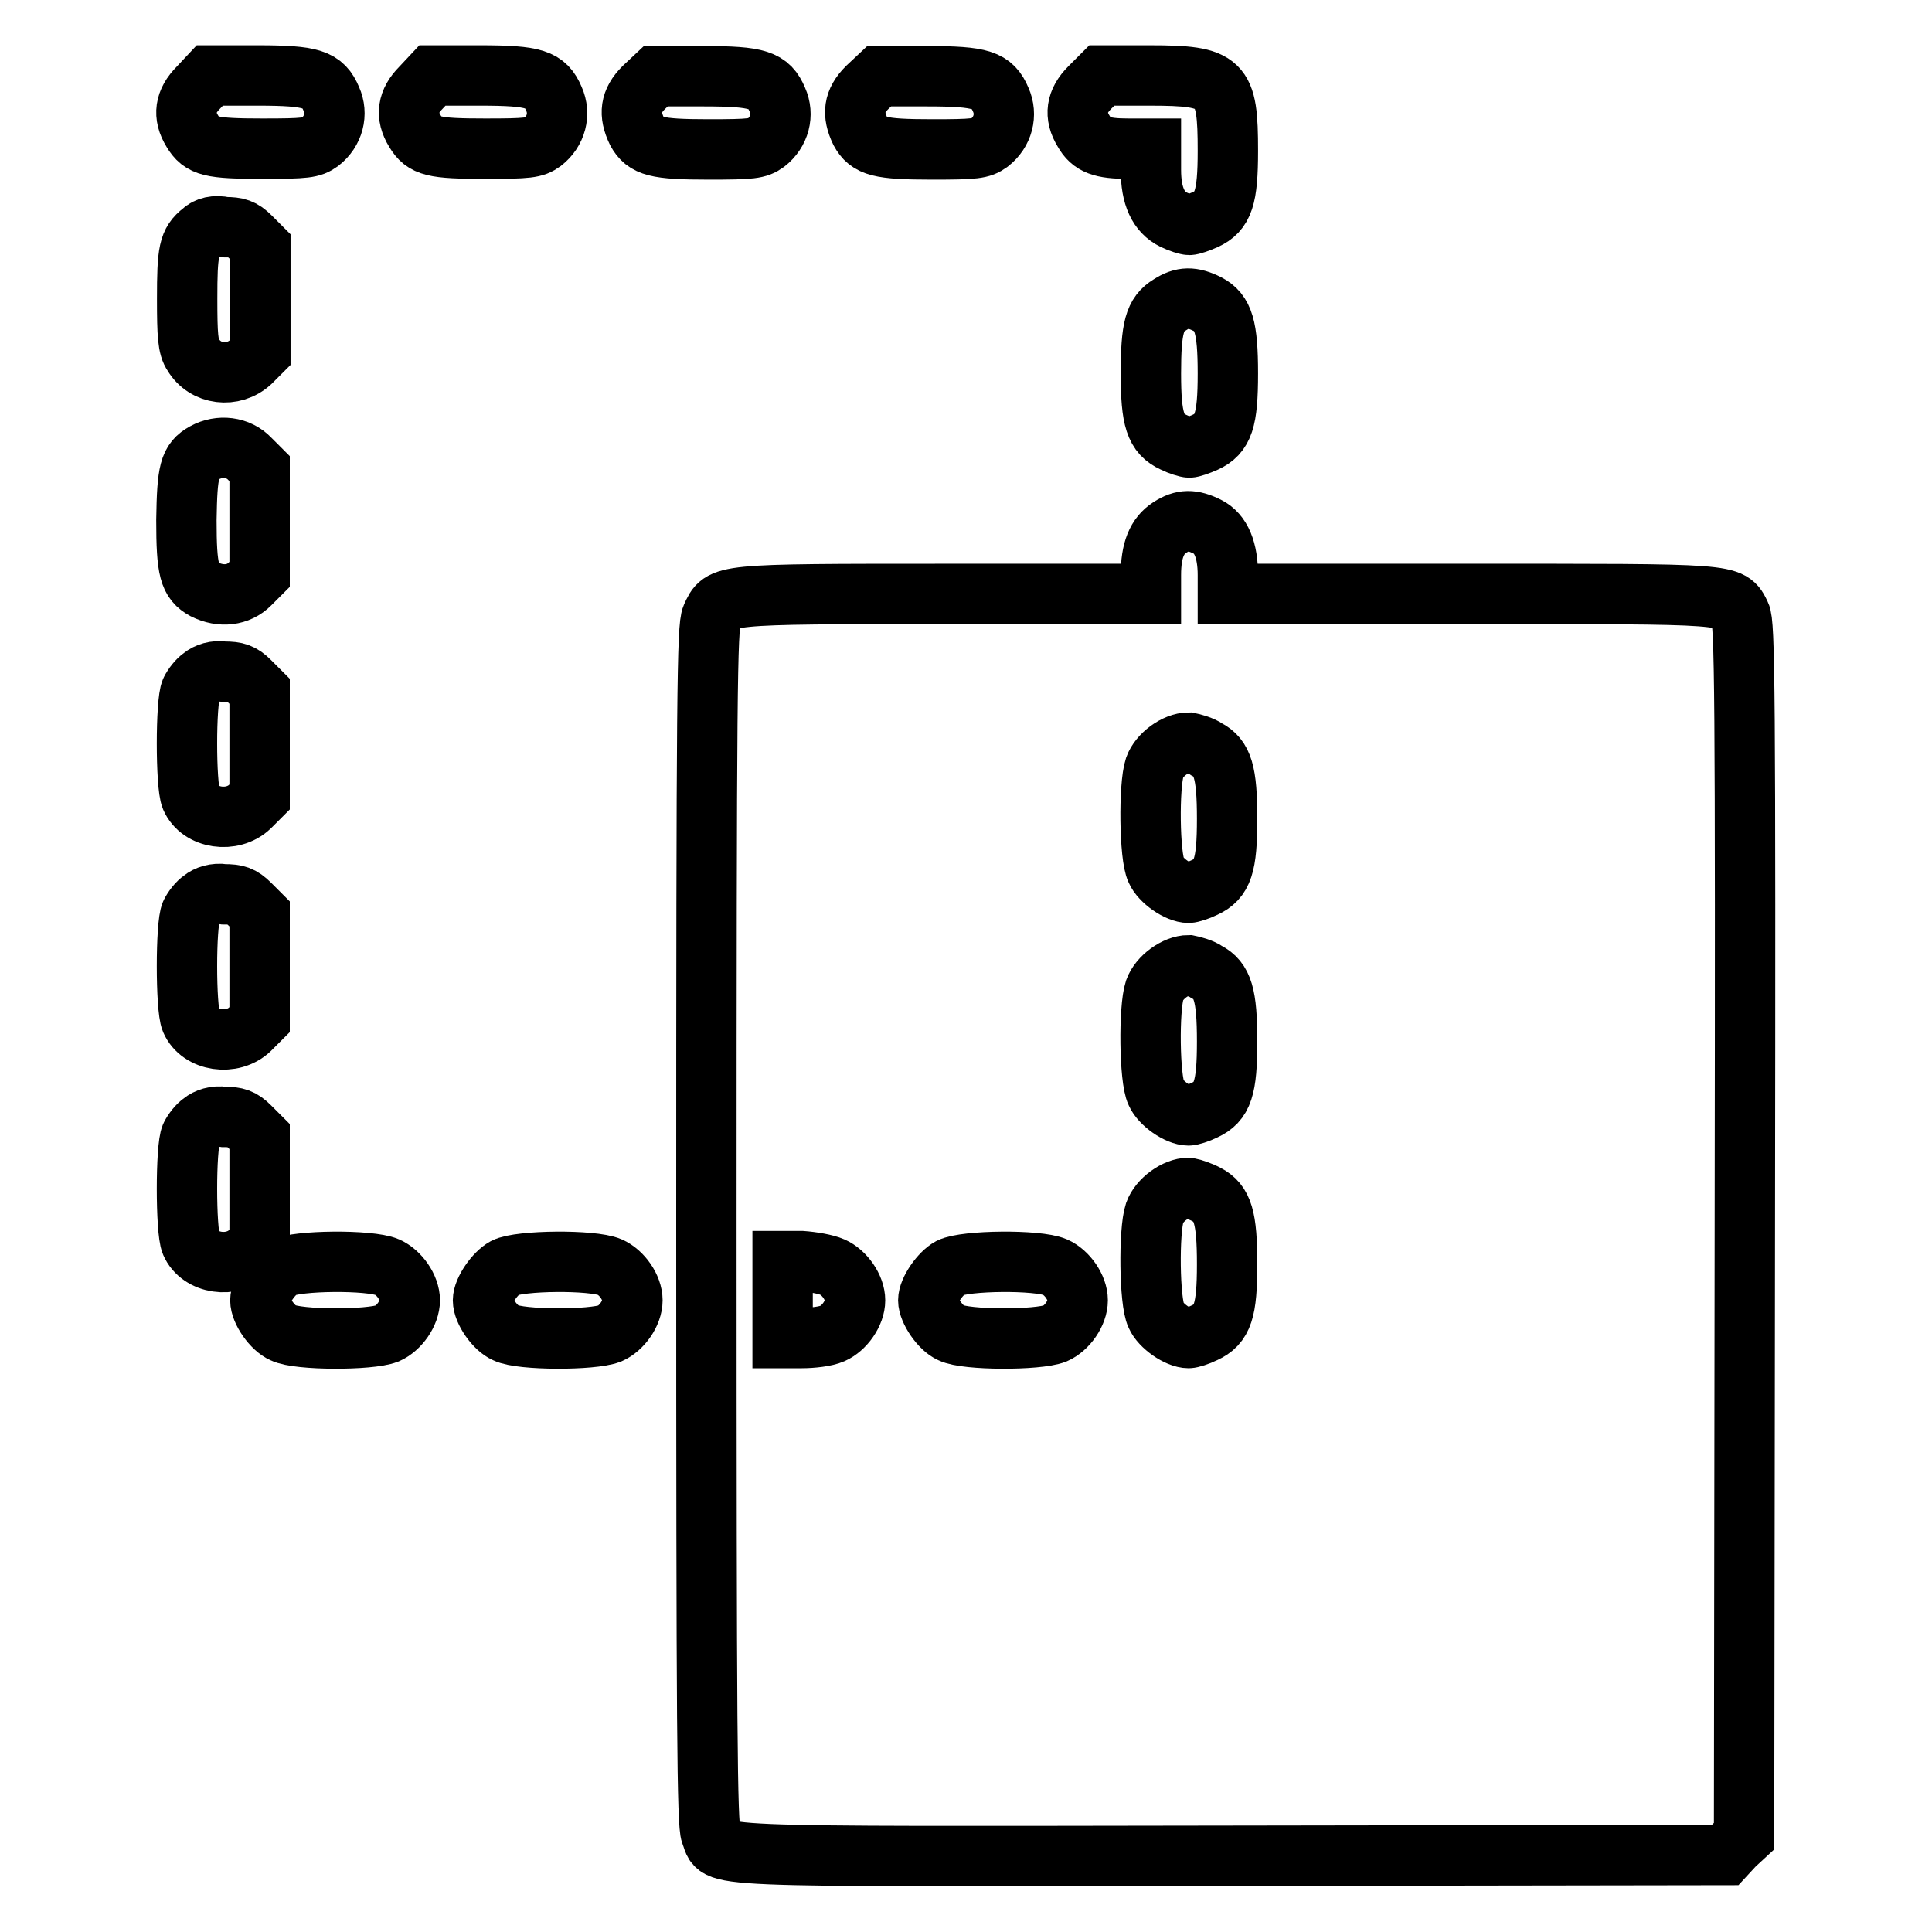 <?xml version="1.0" encoding="utf-8"?>
<!-- Svg Vector Icons : http://www.onlinewebfonts.com/icon -->
<!DOCTYPE svg PUBLIC "-//W3C//DTD SVG 1.1//EN" "http://www.w3.org/Graphics/SVG/1.1/DTD/svg11.dtd">
<svg version="1.1" xmlns="http://www.w3.org/2000/svg" xmlns:xlink="http://www.w3.org/1999/xlink" x="0px" y="0px" viewBox="0 0 256 256" enable-background="new 0 0 256 256" xml:space="preserve">
<g><g><g><path stroke-width="8" fill-opacity="0" stroke="#000000"  d="M26.3,11.6c-1.8,1.8-2.1,3.7-0.8,5.8c1.2,2,2.4,2.3,9.3,2.3c5.7,0,6.5-0.1,7.6-0.9c1.8-1.4,2.4-3.7,1.5-5.7c-1.1-2.6-2.5-3.1-9.8-3.1h-6.3L26.3,11.6z"/><path stroke-width="8" fill-opacity="0" stroke="#000000"  d="M55.8,11.6c-1.8,1.8-2.1,3.7-0.8,5.8c1.2,2,2.4,2.3,9.3,2.3c5.7,0,6.5-0.1,7.6-0.9c1.8-1.4,2.4-3.7,1.5-5.7c-1.1-2.6-2.5-3.1-9.8-3.1h-6.3L55.8,11.6z"/><path stroke-width="8" fill-opacity="0" stroke="#000000"  d="M85.3,11.6c-1.8,1.8-2,3.5-0.9,5.8c1.1,2,2.5,2.4,9.5,2.4c5.7,0,6.5-0.1,7.6-0.9c1.8-1.4,2.4-3.7,1.5-5.7c-1.1-2.6-2.5-3.1-9.8-3.1h-6.3L85.3,11.6z"/><path stroke-width="8" fill-opacity="0" stroke="#000000"  d="M114.9,11.6c-1.8,1.8-2,3.5-0.9,5.8c1.1,2,2.5,2.4,9.5,2.4c5.7,0,6.5-0.1,7.6-0.9c1.8-1.4,2.4-3.7,1.5-5.7c-1.1-2.6-2.5-3.1-9.8-3.1h-6.3L114.9,11.6z"/><path stroke-width="8" fill-opacity="0" stroke="#000000"  d="M144.4,11.6c-1.8,1.8-2.1,3.7-0.8,5.8c1,1.8,2.4,2.3,5.9,2.3h3v2.8c0,3.5,1,5.6,3,6.6c0.8,0.4,1.8,0.7,2.1,0.7s1.2-0.3,2.1-0.7c2.4-1.1,3-2.9,3-9.1c0-9.2-0.7-10-10.4-10h-6.3L144.4,11.6z"/><path stroke-width="8" fill-opacity="0" stroke="#000000"  d="M26.8,30.7c-1.8,1.4-2,2.6-2,8.9c0,4.8,0.1,6.4,0.8,7.4c1.6,2.7,5.3,3.1,7.6,1l1.3-1.3v-7v-7l-1.3-1.3c-1.1-1.1-1.8-1.3-3.4-1.3C28.5,29.8,27.4,30.1,26.8,30.7z"/><path stroke-width="8" fill-opacity="0" stroke="#000000"  d="M155,40.4c-2,1.2-2.5,3-2.5,9.1c0,6.1,0.6,8,3,9.1c0.8,0.4,1.8,0.7,2.1,0.7s1.2-0.3,2.1-0.7c2.4-1.1,3-2.9,3-9.1c0-6.2-0.6-8.1-2.7-9.2C158,39.3,156.7,39.3,155,40.4z"/><path stroke-width="8" fill-opacity="0" stroke="#000000"  d="M27.1,60c-2,1.1-2.3,2.4-2.4,8.9c0,6.7,0.4,8.1,2.4,9.2c2.2,1.1,4.5,0.8,6-0.7l1.3-1.3v-7v-7l-1.3-1.3C31.6,59.2,29.1,58.9,27.1,60z"/><path stroke-width="8" fill-opacity="0" stroke="#000000"  d="M155,69.9c-1.7,1.1-2.5,3-2.5,6.3v2.5h-27.2c-30.2,0-29.6,0-31,3c-0.6,1.4-0.7,9.5-0.7,80.6c0,67.4,0.1,79.4,0.6,80.7c1.4,3.2-3.7,3,68.9,2.9l65.5-0.1l1.2-1.3l1.3-1.2l0.1-80.3c0.1-72.2,0-80.4-0.6-81.6c-1.4-2.8-0.7-2.7-35.9-2.7h-32v-2.5c0-3.3-0.9-5.5-2.7-6.4C158,68.8,156.7,68.8,155,69.9z M159.9,99.3c2.1,1.1,2.7,3,2.7,9.2c0,6.2-0.6,8-3,9.1c-0.8,0.4-1.8,0.7-2.1,0.7c-1.4,0-3.7-1.6-4.3-3c-0.9-1.8-1-11.2-0.2-13.6c0.6-1.7,2.8-3.3,4.5-3.3C158,98.5,159.2,98.8,159.9,99.3z M159.9,128.8c2.1,1.1,2.7,3,2.7,9.2c0,6.2-0.6,8-3,9.1c-0.8,0.4-1.8,0.7-2.1,0.7c-1.4,0-3.7-1.6-4.3-3c-0.9-1.8-1-11.2-0.2-13.6c0.6-1.7,2.8-3.3,4.5-3.3C158,128,159.2,128.3,159.9,128.8z M159.9,158.3c2.1,1.1,2.7,3,2.7,9.2c0,6.2-0.6,8-3,9.1c-0.8,0.4-1.8,0.7-2.1,0.7c-1.4,0-3.7-1.6-4.3-3c-0.9-1.8-1-11.2-0.2-13.6c0.6-1.7,2.8-3.3,4.5-3.3C158,157.5,159.2,157.9,159.9,158.3z M110.3,167.9c1.6,0.7,3,2.7,3,4.4c0,1.7-1.4,3.7-3,4.4c-0.9,0.4-2.7,0.6-4.1,0.6h-2.5v-5.1v-5.1h2.5C107.6,167.2,109.4,167.5,110.3,167.9z M139.8,167.9c1.6,0.7,3,2.7,3,4.4c0,1.7-1.4,3.7-3,4.4c-2.3,0.9-11.8,0.9-13.8-0.1c-1.4-0.6-3-3-3-4.3c0-1.3,1.6-3.6,2.9-4.3C127.9,167,137.5,166.9,139.8,167.9z"/><path stroke-width="8" fill-opacity="0" stroke="#000000"  d="M26.8,89.7c-0.6,0.4-1.2,1.2-1.5,1.8c-0.7,1.4-0.7,12.6,0,14.2c1.2,2.8,5.5,3.4,7.8,1.2l1.3-1.3v-7v-7l-1.3-1.3c-1.1-1.1-1.8-1.3-3.4-1.3C28.5,88.8,27.4,89.2,26.8,89.7z"/><path stroke-width="8" fill-opacity="0" stroke="#000000"  d="M26.8,119.2c-0.6,0.4-1.2,1.2-1.5,1.8c-0.7,1.4-0.7,12.6,0,14.2c1.2,2.8,5.5,3.4,7.8,1.2l1.3-1.3v-7v-7l-1.3-1.3c-1.1-1.1-1.8-1.3-3.4-1.3C28.5,118.3,27.4,118.7,26.8,119.2z"/><path stroke-width="8" fill-opacity="0" stroke="#000000"  d="M26.8,148.7c-0.6,0.4-1.2,1.2-1.5,1.8c-0.7,1.4-0.7,12.6,0,14.2c1.2,2.8,5.5,3.4,7.8,1.2l1.3-1.3v-7v-7l-1.3-1.3c-1.1-1.1-1.8-1.3-3.4-1.3C28.5,147.8,27.4,148.2,26.8,148.7z"/><path stroke-width="8" fill-opacity="0" stroke="#000000"  d="M37.4,168c-1.3,0.7-2.9,3-2.9,4.3c0,1.4,1.6,3.7,3,4.3c2,1,11.5,1,13.8,0.1c1.6-0.7,3-2.7,3-4.4c0-1.7-1.4-3.7-3-4.4C49,166.9,39.3,167,37.4,168z"/><path stroke-width="8" fill-opacity="0" stroke="#000000"  d="M66.9,168c-1.3,0.7-2.9,3-2.9,4.3c0,1.4,1.6,3.7,3,4.3c2,1,11.5,1,13.8,0.1c1.6-0.7,3-2.7,3-4.4c0-1.7-1.4-3.7-3-4.4C78.5,166.9,68.8,167,66.9,168z"/></g></g></g>
</svg>